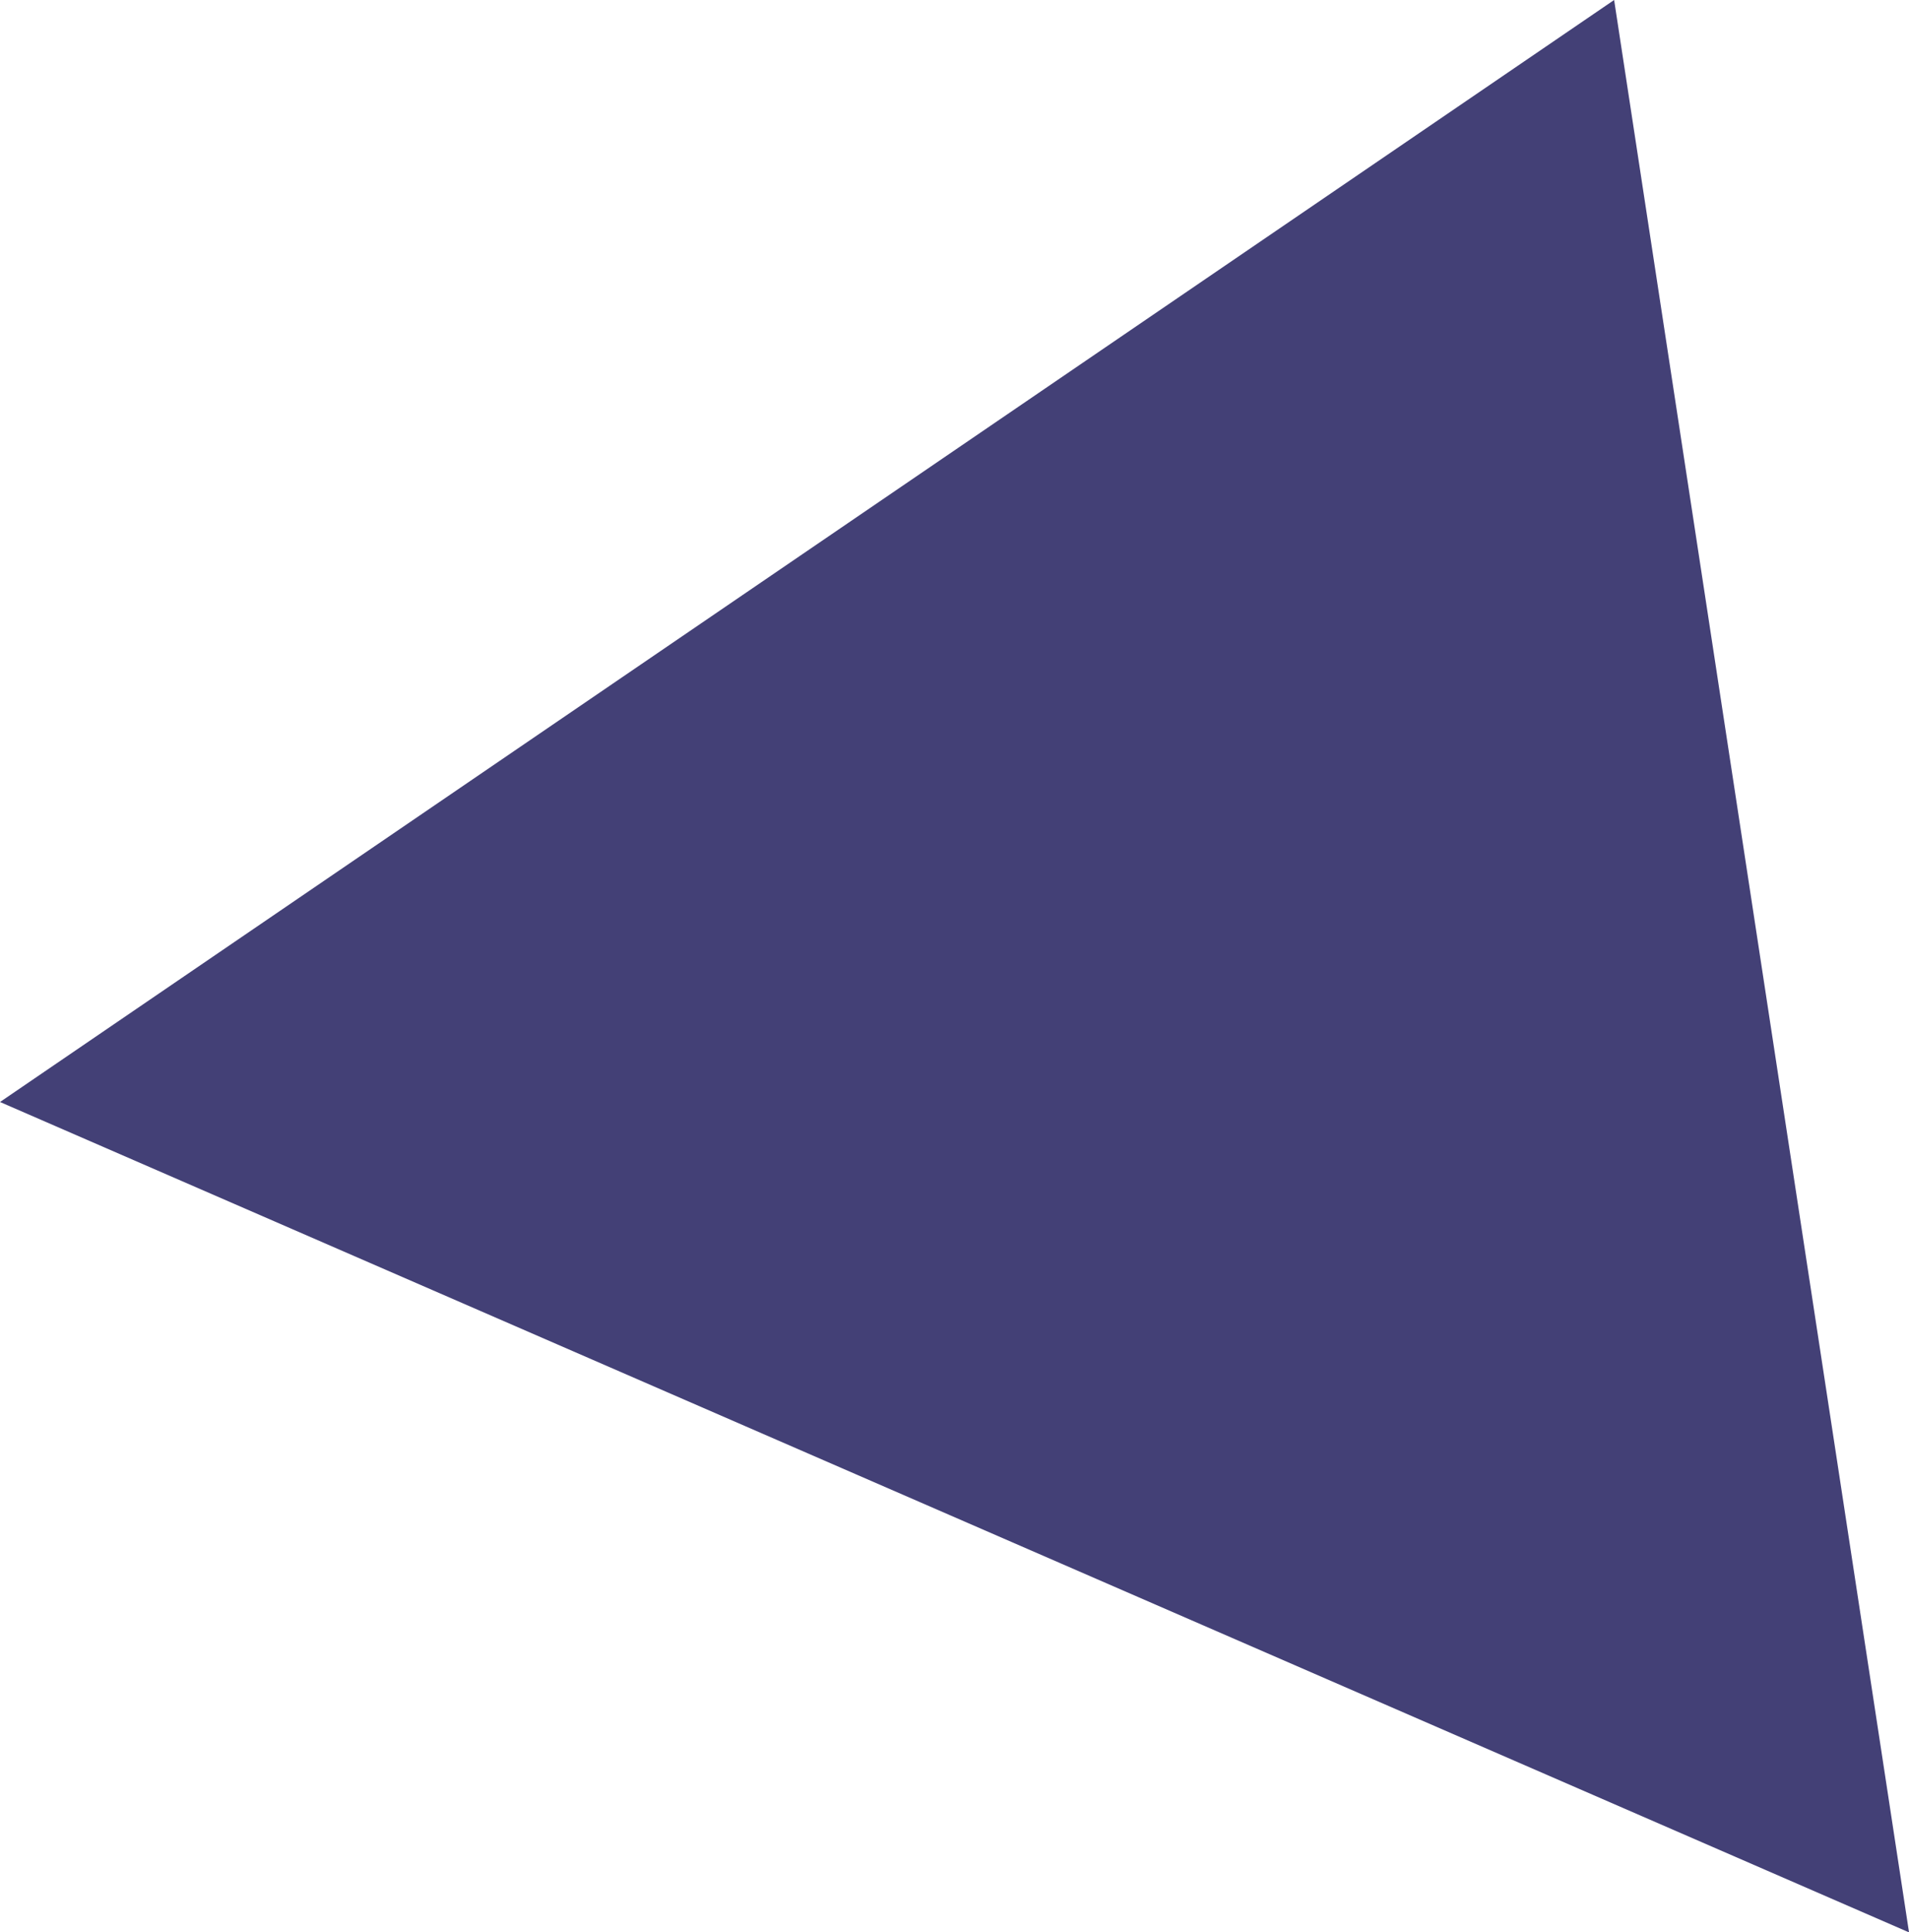 <svg xmlns="http://www.w3.org/2000/svg" width="87.333" height="88.398" viewBox="0 0 87.333 88.398">
  <path id="about-home-slider-icon6" d="M395.128,557.013l-73.842,50.412,87.333,37.986Z" transform="translate(-321.285 -557.013)" fill="#434076"/>
</svg>
